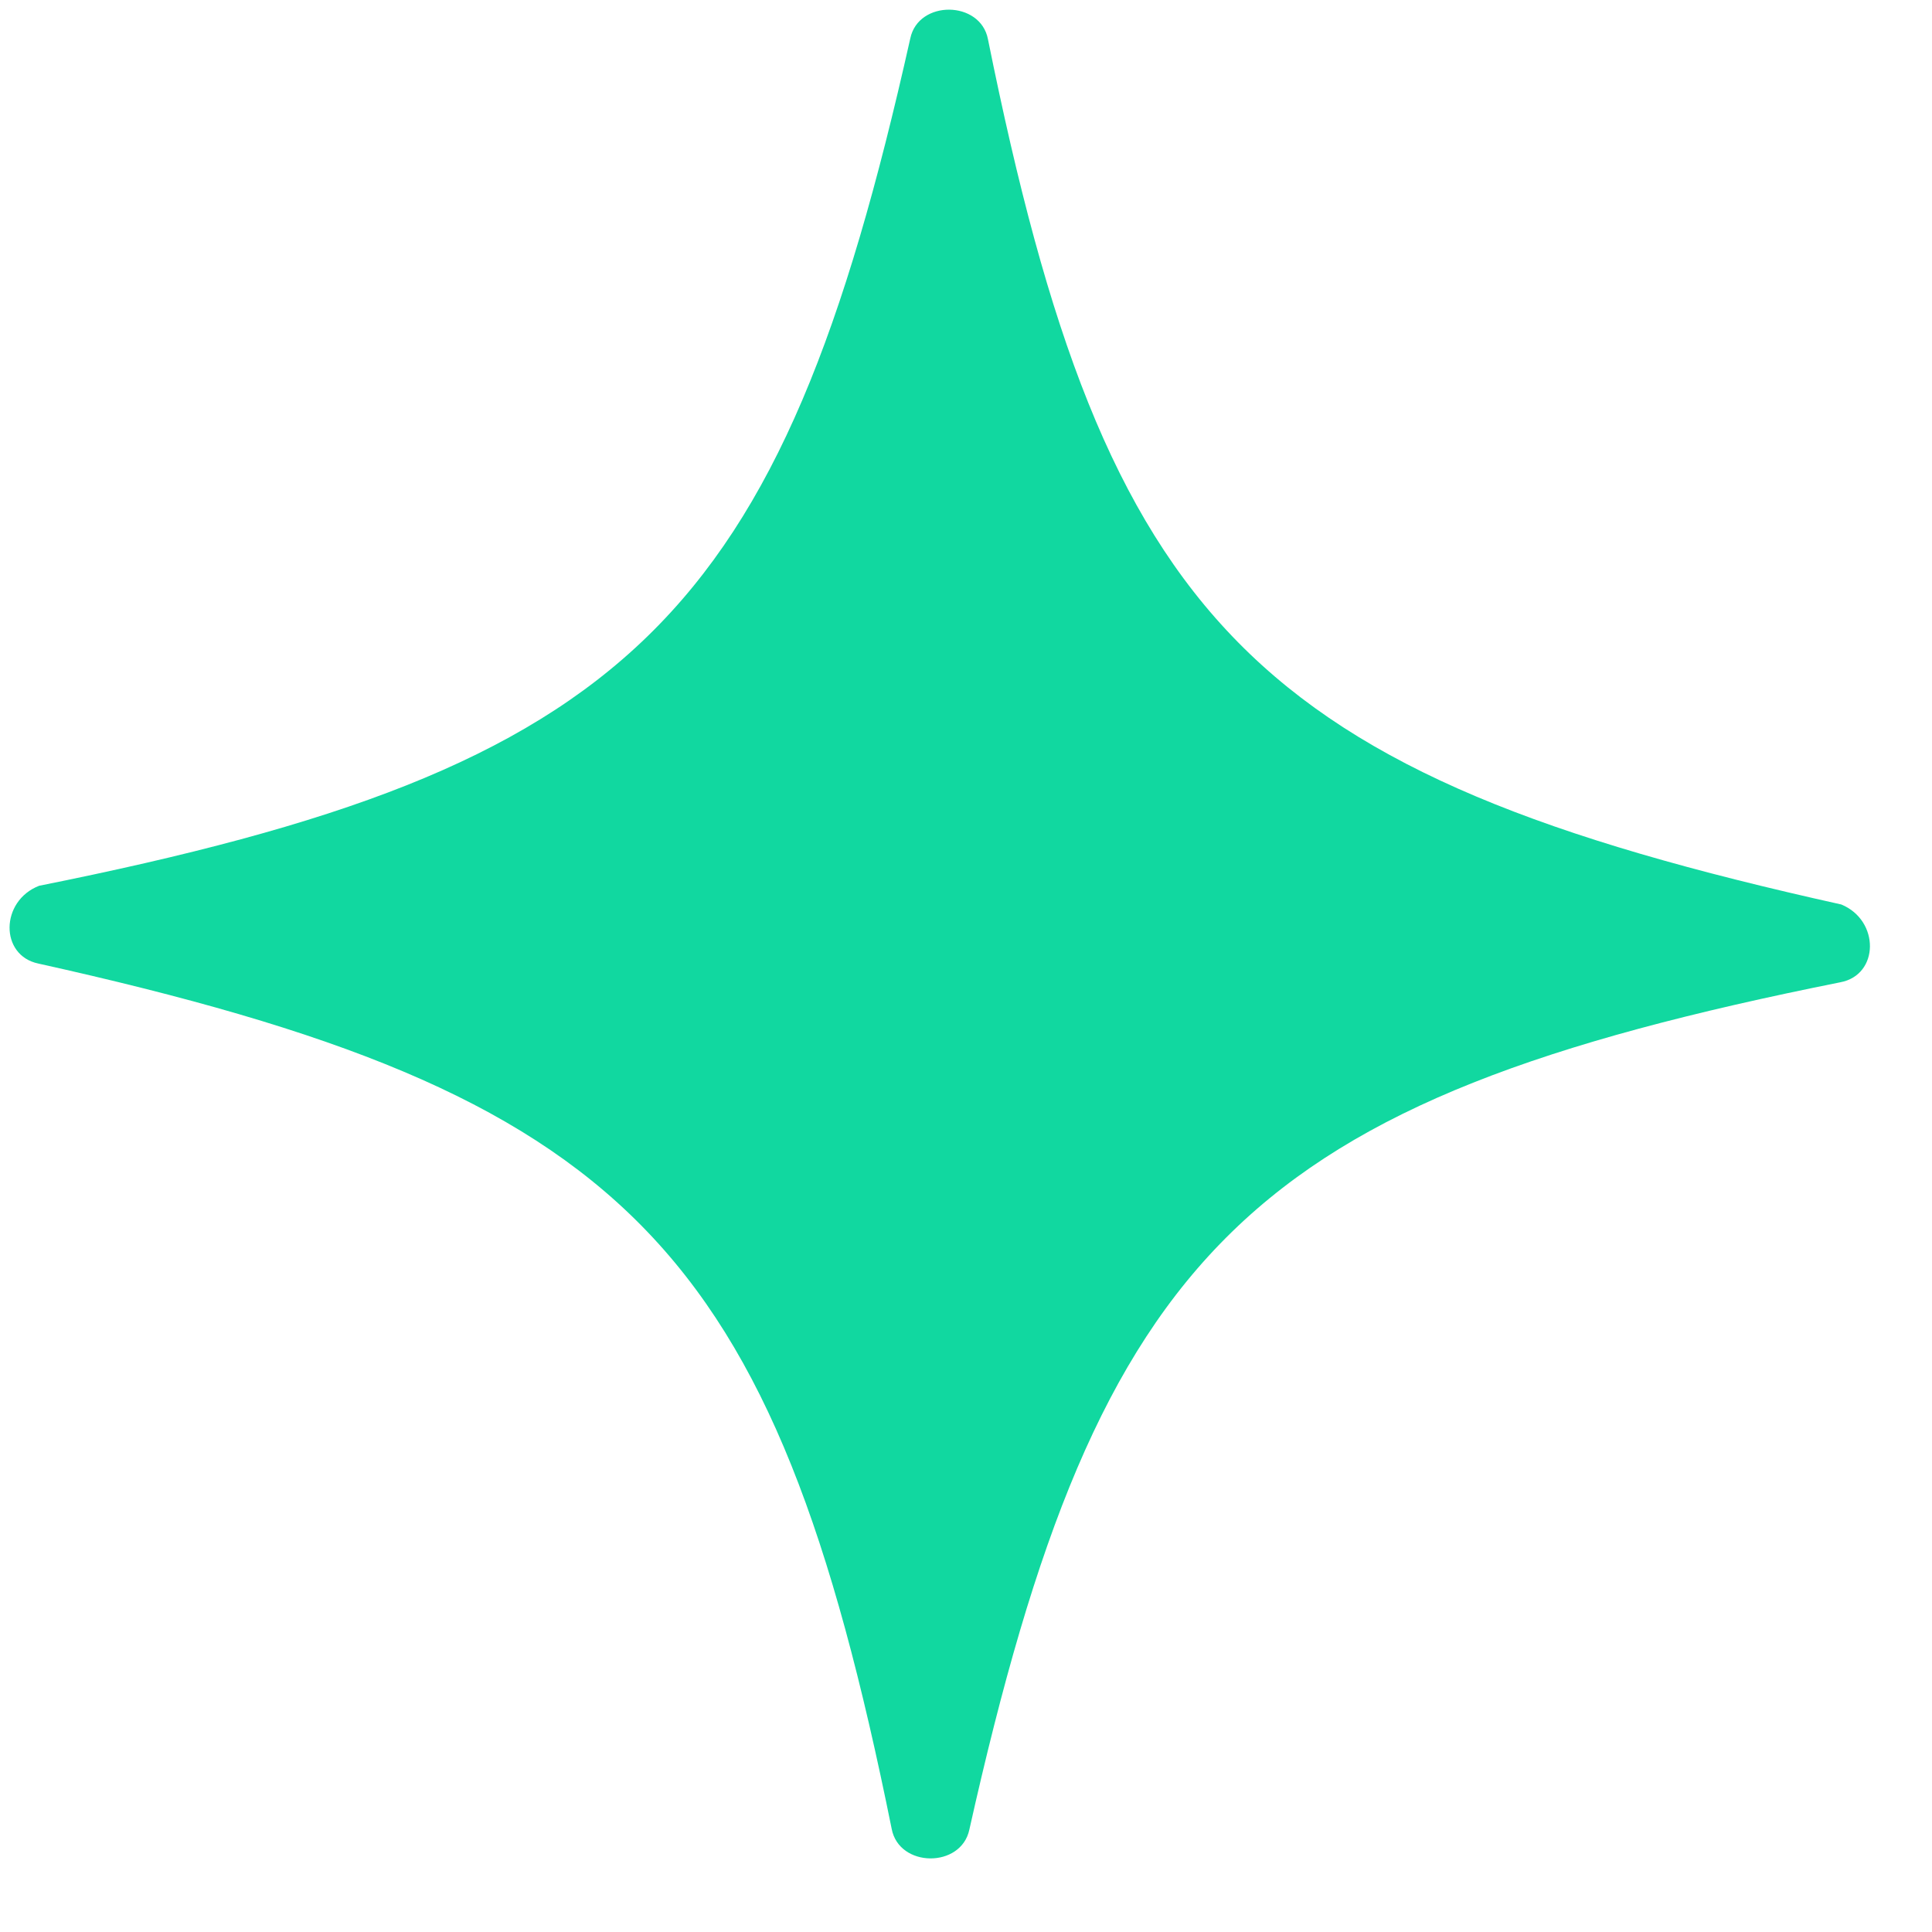 <?xml version="1.0" encoding="UTF-8"?> <svg xmlns="http://www.w3.org/2000/svg" width="19" height="19" viewBox="0 0 19 19" fill="none"> <path d="M0.377 9.476C6.17 10.761 7.606 12.231 8.769 17.985C8.841 18.369 9.452 18.375 9.533 17.993C10.815 12.264 12.281 10.825 18.099 9.66C18.482 9.588 18.488 9.052 18.108 8.895C12.315 7.61 10.878 6.14 9.716 0.386C9.643 0.003 9.032 -0.004 8.952 0.378C7.67 6.107 6.203 7.546 0.385 8.711C0.001 8.86 -0.004 9.396 0.377 9.476Z" fill="#11D8A0"></path> </svg> 